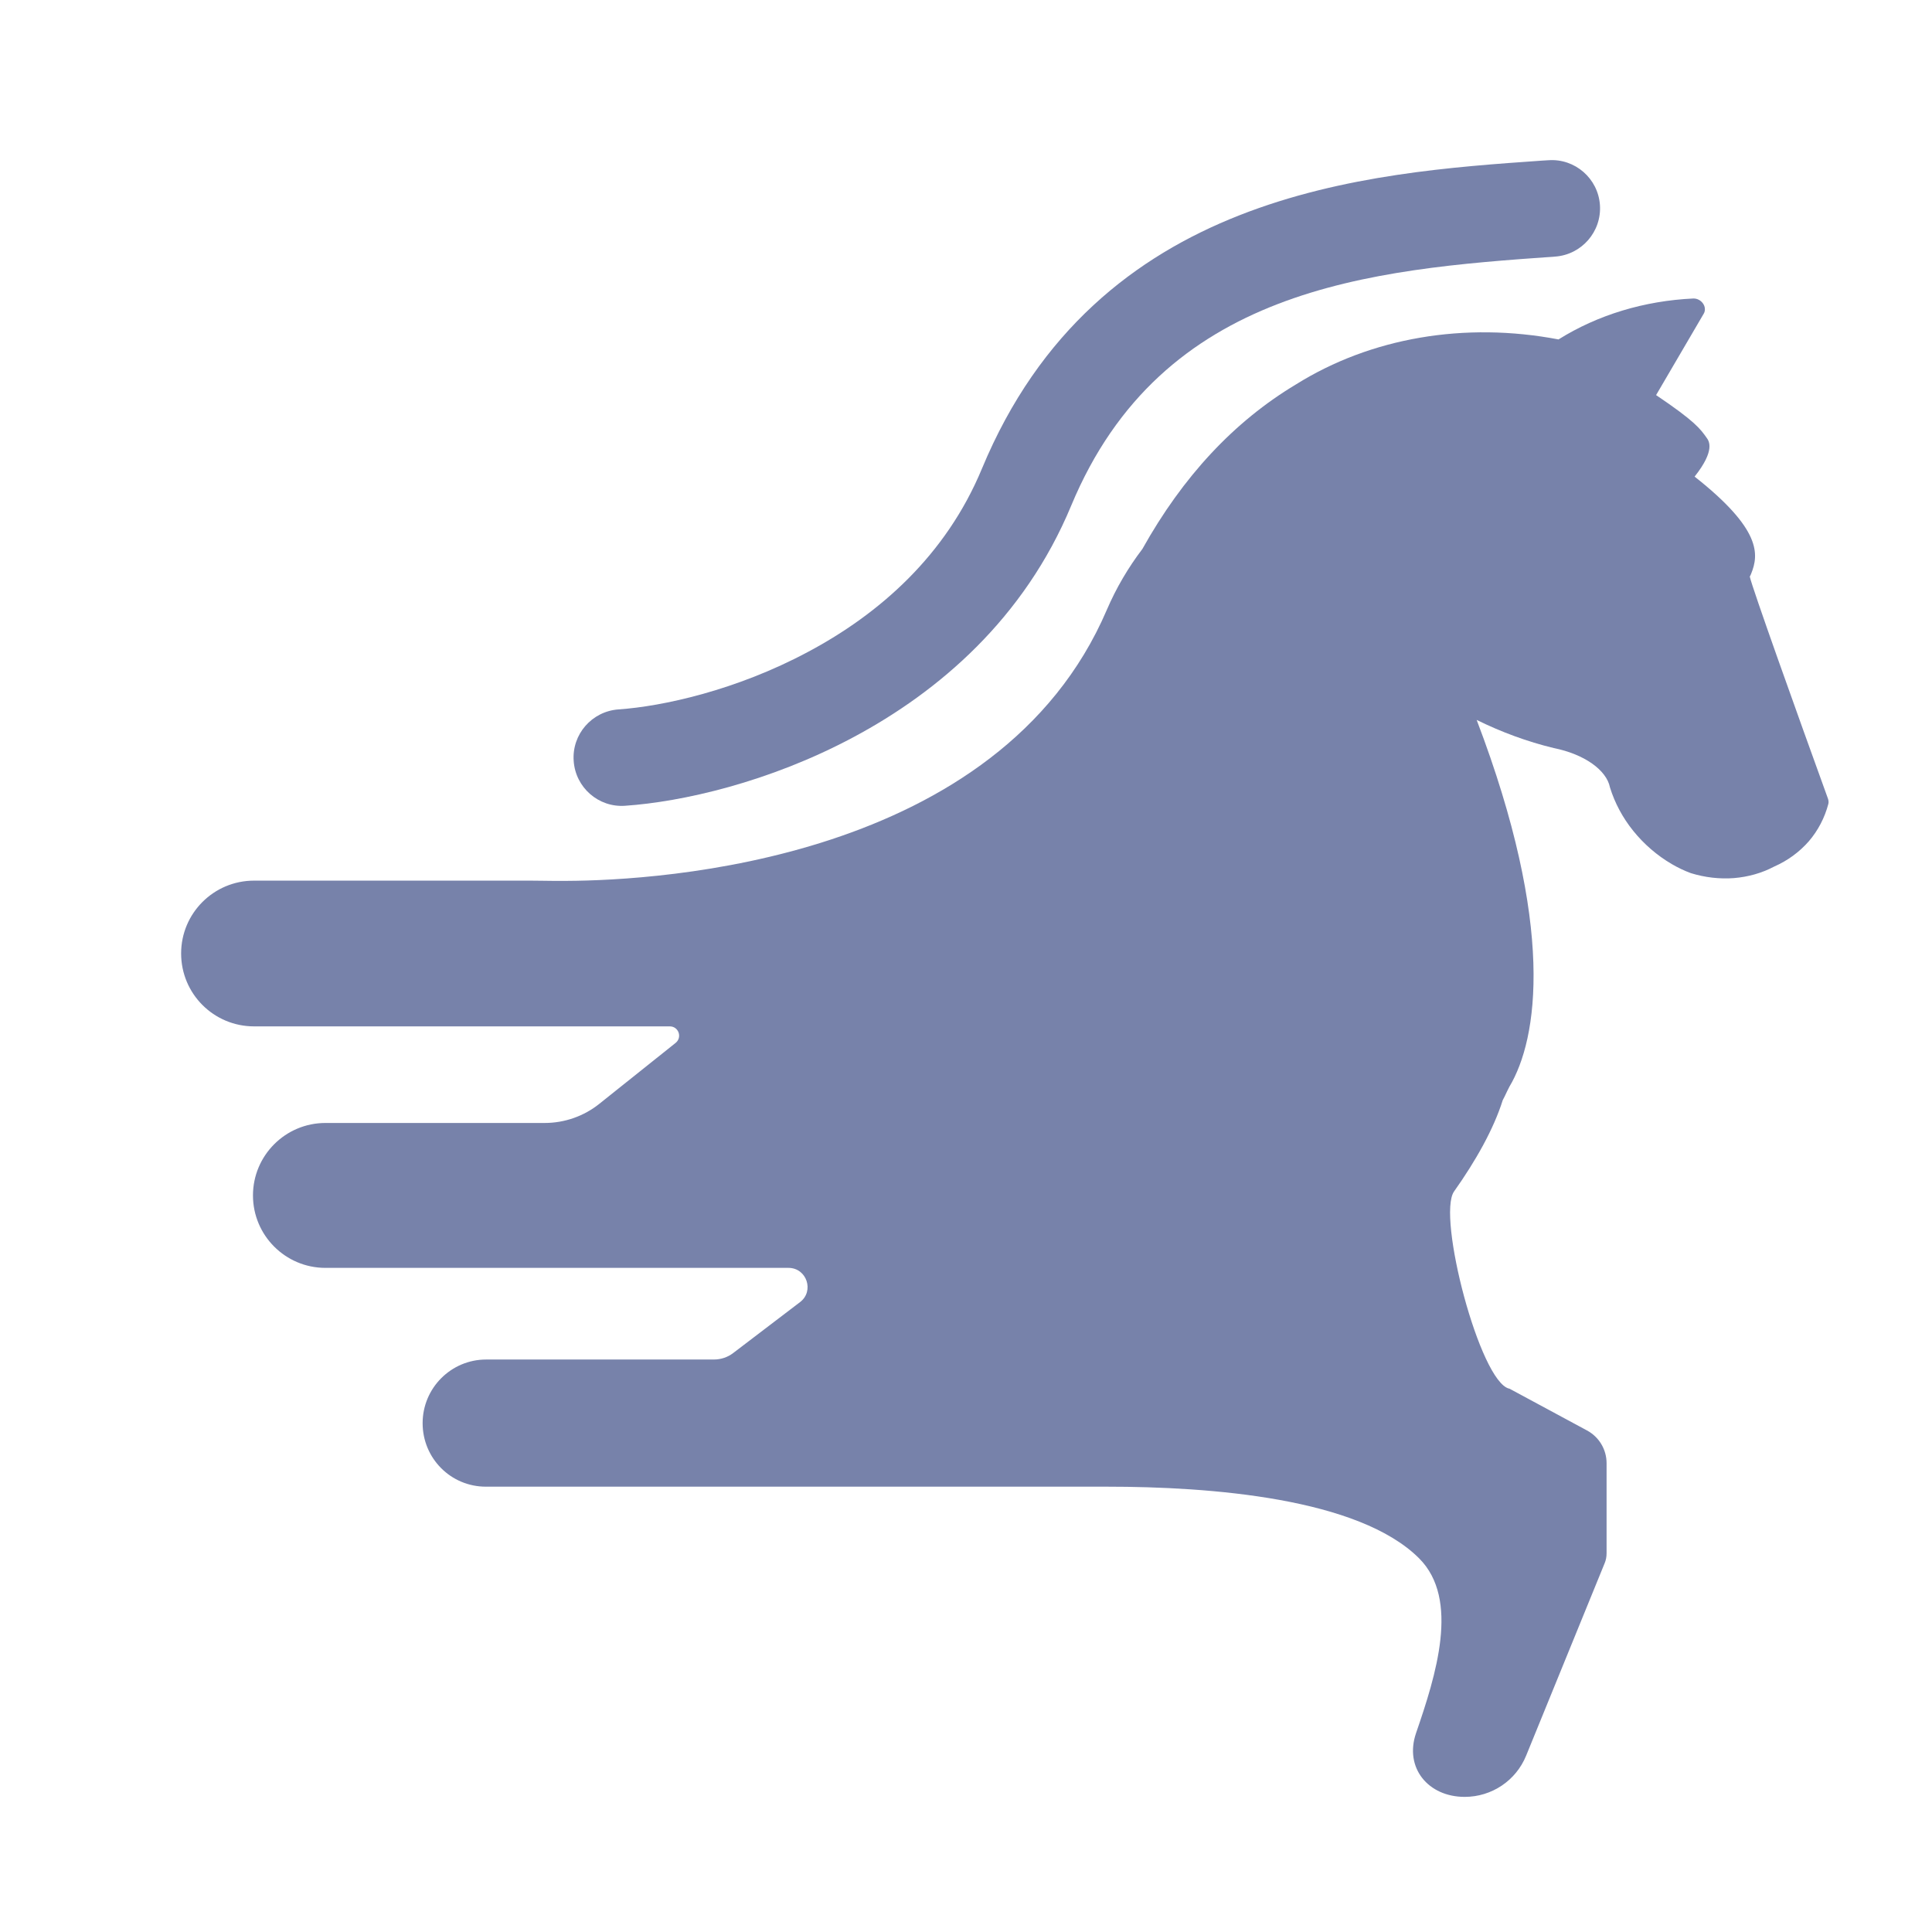 <svg width="16" height="16" viewBox="0 0 16 16" fill="none" xmlns="http://www.w3.org/2000/svg">
<path d="M8.871 4.188C9.623 2.379 11.343 2.232 12.879 2.125C13.099 2.109 13.265 1.918 13.25 1.698C13.235 1.478 13.043 1.311 12.823 1.327L12.773 1.33C11.314 1.432 9.085 1.587 8.132 3.881C7.834 4.6 7.283 5.084 6.691 5.399C6.097 5.717 5.486 5.85 5.122 5.875C4.901 5.891 4.735 6.082 4.751 6.302C4.766 6.522 4.957 6.689 5.177 6.673C5.645 6.641 6.367 6.48 7.068 6.105C7.774 5.728 8.483 5.122 8.871 4.188Z" fill="#7782AA"/>
<path d="M12.907 2.811C13.233 2.607 13.618 2.491 14.024 2.472C14.039 2.472 14.055 2.475 14.069 2.483C14.083 2.49 14.095 2.501 14.104 2.514C14.113 2.527 14.118 2.541 14.119 2.556C14.12 2.571 14.117 2.585 14.11 2.597L13.715 3.272C14.037 3.489 14.081 3.551 14.134 3.626C14.153 3.652 14.207 3.729 14.034 3.947C14.588 4.384 14.567 4.591 14.502 4.752C14.499 4.76 14.495 4.768 14.491 4.775C14.507 4.858 14.887 5.92 15.138 6.613C15.143 6.627 15.145 6.642 15.142 6.656C15.112 6.771 15.057 6.877 14.98 6.967C14.902 7.056 14.804 7.128 14.692 7.177C14.592 7.23 14.479 7.262 14.36 7.272C14.242 7.281 14.12 7.267 14.003 7.231C13.948 7.211 13.895 7.185 13.845 7.156C13.722 7.084 13.614 6.99 13.526 6.881C13.438 6.772 13.373 6.65 13.333 6.521C13.305 6.378 13.122 6.246 12.867 6.195C12.648 6.142 12.434 6.063 12.229 5.962C12.882 7.673 12.738 8.602 12.5 9C12.489 9.021 12.476 9.048 12.461 9.08L12.445 9.111C12.37 9.35 12.222 9.613 12.042 9.867C11.898 10.07 12.256 11.443 12.498 11.5C12.498 11.5 12.499 11.5 12.5 11.5C12.5 11.5 12.501 11.501 12.502 11.501L13.142 11.846C13.243 11.9 13.305 12.004 13.305 12.118V12.863C13.305 12.892 13.3 12.92 13.289 12.946L12.639 14.539C12.555 14.746 12.354 14.881 12.13 14.881C11.827 14.881 11.629 14.64 11.727 14.353C11.891 13.876 12.092 13.246 11.753 12.906C11.253 12.406 10.028 12.312 9.166 12.312H4.024C3.733 12.312 3.5 12.077 3.5 11.786C3.5 11.495 3.736 11.259 4.026 11.259H5.911C5.969 11.259 6.025 11.241 6.071 11.206L6.625 10.784C6.746 10.693 6.681 10.5 6.53 10.5H2.695C2.364 10.5 2.095 10.231 2.095 9.9C2.095 9.569 2.364 9.3 2.695 9.3H4.51C4.675 9.3 4.836 9.244 4.965 9.14L5.595 8.637C5.652 8.591 5.62 8.5 5.547 8.5H2.104C1.77 8.5 1.5 8.23 1.5 7.896C1.5 7.563 1.77 7.293 2.104 7.293H4.318C4.376 7.293 4.433 7.293 4.491 7.294C4.56 7.295 4.629 7.296 4.699 7.295C5.458 7.291 8.274 7.133 9.166 5.051C9.245 4.867 9.344 4.7 9.461 4.546C9.796 3.946 10.22 3.491 10.732 3.184C11.352 2.796 12.13 2.663 12.907 2.811Z" fill="#7782AA"/>
</svg>
